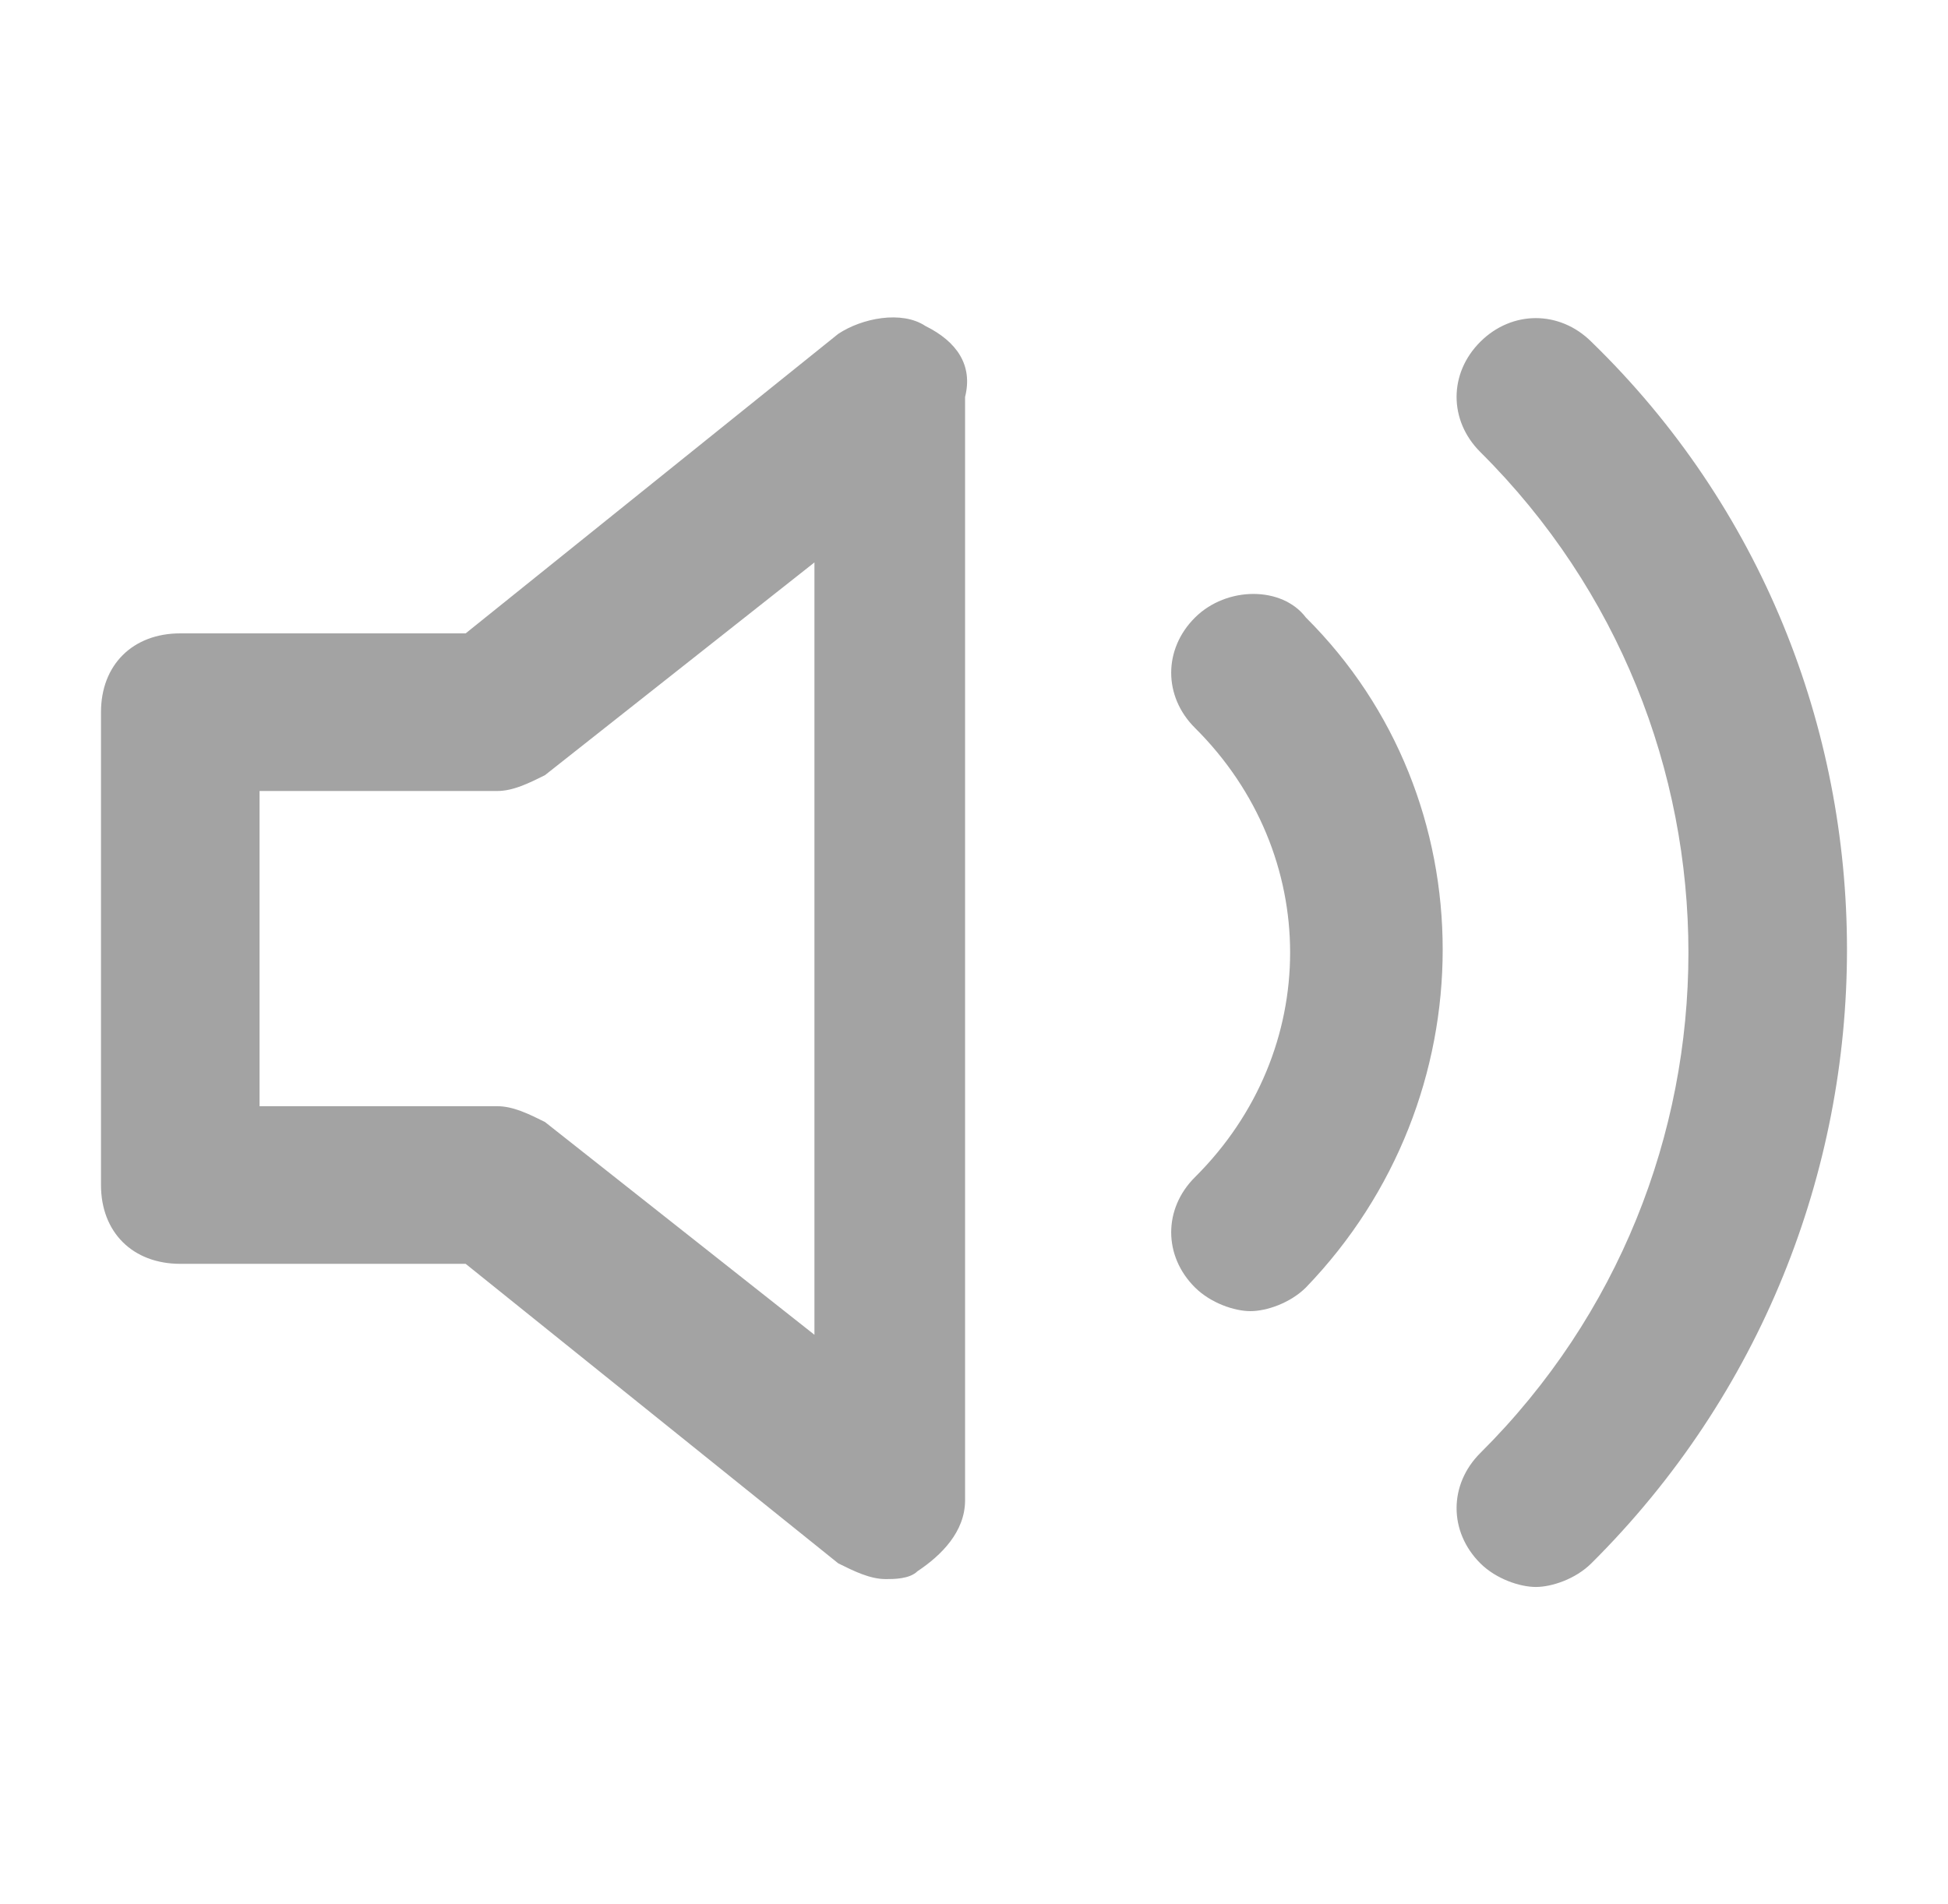 <svg width="45" height="44" viewBox="0 0 45 44" fill="none" xmlns="http://www.w3.org/2000/svg">
<path fill-rule="evenodd" clip-rule="evenodd" d="M19.364 7.714C19.913 7.35 20.829 7.168 21.378 7.532C22.111 7.896 22.477 8.442 22.294 9.171V34.664C22.294 35.392 21.744 35.938 21.195 36.303C21.012 36.485 20.646 36.485 20.463 36.485C20.096 36.485 19.73 36.303 19.364 36.121L10.757 29.201H4.165C3.066 29.201 2.333 28.473 2.333 27.38V16.454C2.333 15.362 3.066 14.634 4.165 14.634H10.757L19.364 7.714ZM12.588 25.923L18.814 30.84V12.995L12.588 17.911C12.222 18.093 11.856 18.276 11.489 18.276H5.996V25.559H11.489C11.856 25.559 12.222 25.741 12.588 25.923ZM30.168 14.269C34.38 18.458 34.38 25.377 30.168 29.747C29.802 30.111 29.253 30.294 28.886 30.294C28.52 30.294 27.971 30.111 27.605 29.747C26.872 29.019 26.872 27.926 27.605 27.198C30.535 24.285 30.535 19.732 27.605 16.819C26.872 16.09 26.872 14.998 27.605 14.269C28.337 13.541 29.619 13.541 30.168 14.269ZM35.479 36.667C35.845 36.667 36.395 36.485 36.761 36.121C44.635 28.291 44.635 15.544 36.761 7.896C36.028 7.168 34.929 7.168 34.197 7.896C33.465 8.625 33.465 9.717 34.197 10.445C40.606 16.819 40.606 27.198 34.197 33.571C33.465 34.3 33.465 35.392 34.197 36.121C34.563 36.485 35.113 36.667 35.479 36.667Z" fill="#191919" fill-opacity="0.4"/>
</svg>
